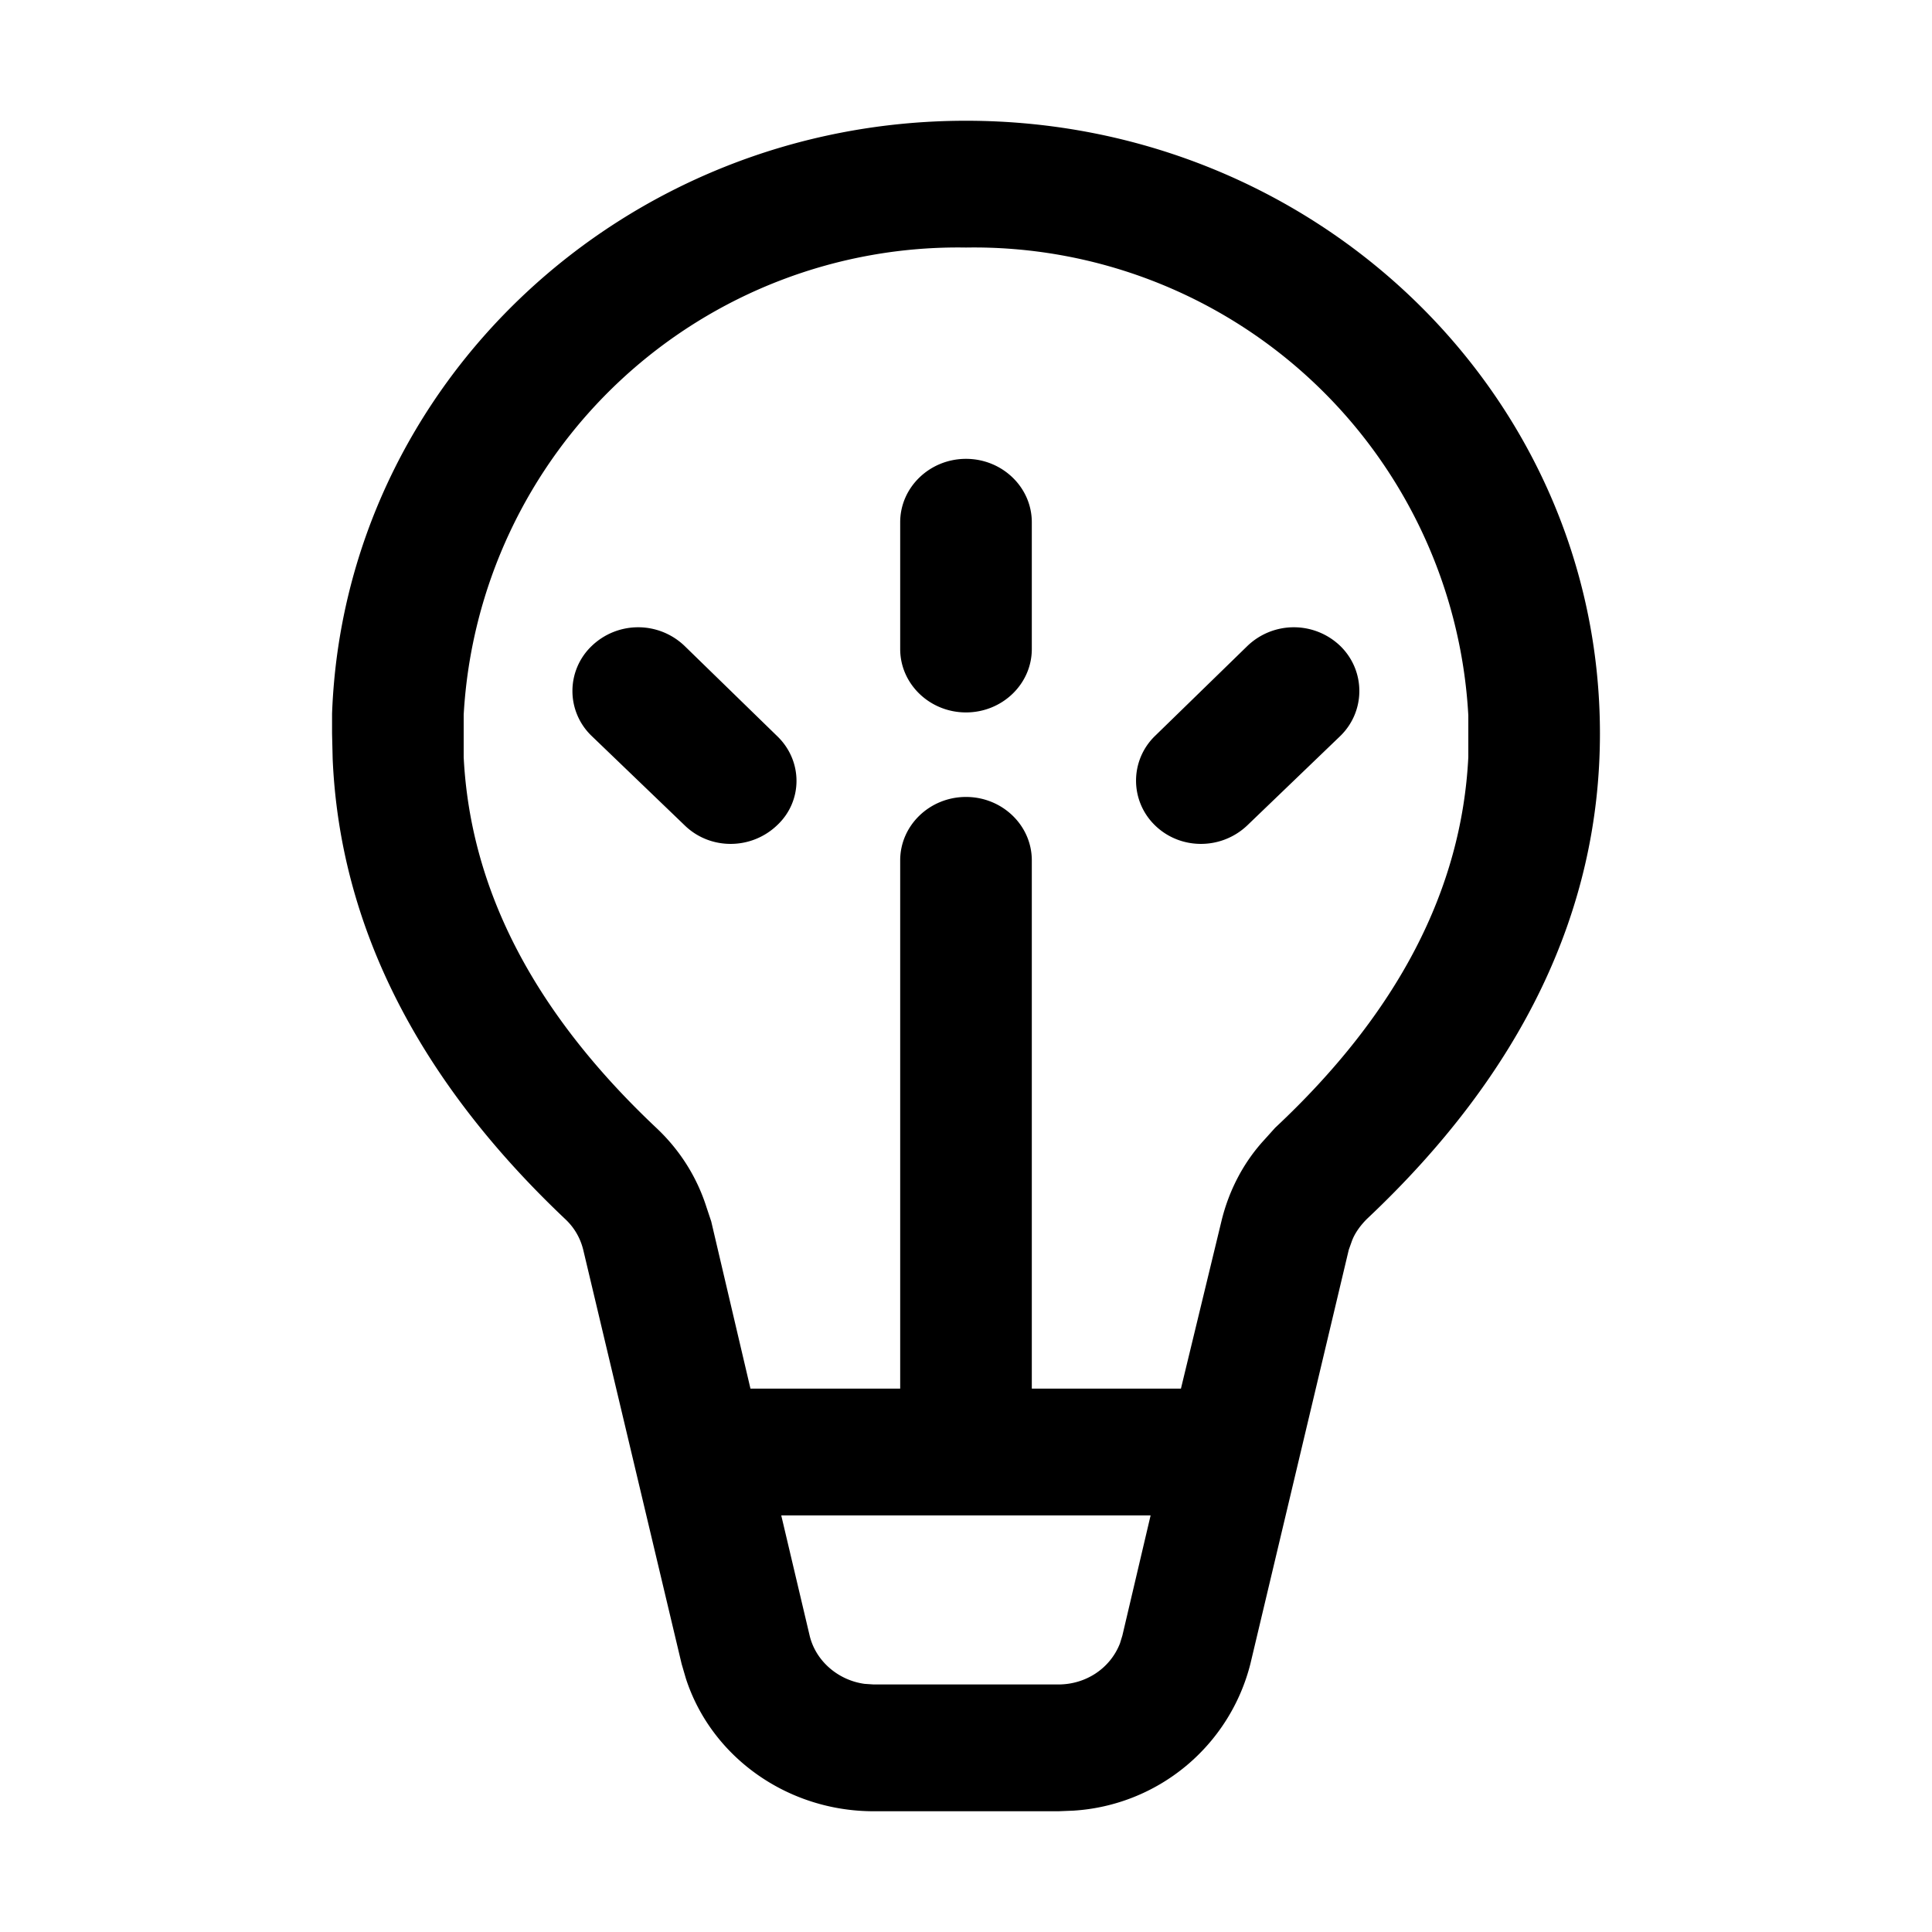 <svg width="32" height="32" viewBox="0 0 32 32" xmlns="http://www.w3.org/2000/svg"><path d="M14.91 8.65c0-.58.49-1.05 1.09-1.05.6 0 1.09.47 1.09 1.05v2.1c0 .58-.49 1.05-1.09 1.05-.6 0-1.09-.47-1.09-1.05v-2.1Zm7.29 2.05a1.11 1.11 0 0 0-1.54 0l-1.53 1.49a1.03 1.03 0 0 0 0 1.48c.42.41 1.1.41 1.53 0l1.54-1.48c.42-.41.42-1.08 0-1.49Zm-10.86 0a1.11 1.11 0 0 0-1.54 0 1.03 1.03 0 0 0 0 1.49l1.54 1.48c.42.41 1.1.41 1.53 0 .43-.4.43-1.07 0-1.48l-1.53-1.49ZM16 2c5.8 0 10.5 4.54 10.5 10.15 0 2.94-1.3 5.63-3.86 8.04-.1.1-.2.23-.25.37l-.05.14-1.63 6.86a3.23 3.23 0 0 1-2.93 2.43l-.25.01h-3.06c-1.43 0-2.69-.9-3.11-2.2l-.07-.24-1.63-6.86c-.05-.2-.15-.37-.3-.51-2.43-2.3-3.73-4.85-3.85-7.62l-.01-.42v-.33C5.7 6.36 10.33 2 16 2Zm3.06 23.1h-6.12l.47 1.99c.1.42.47.74.91.8l.15.01h3.06c.46 0 .86-.27 1.02-.68l.04-.13.47-2ZM16 4.1a8.2 8.2 0 0 0-8.32 7.74v.7c.11 2.19 1.16 4.23 3.2 6.15.38.36.66.8.82 1.3l.08.24.65 2.77h2.48v-8.75c0-.58.49-1.05 1.09-1.05.6 0 1.09.47 1.09 1.05V23h2.47l.67-2.77c.12-.5.36-.97.71-1.35l.18-.2c2.04-1.91 3.09-3.95 3.2-6.14v-.69A8.2 8.2 0 0 0 16 4.1Z"/></svg>